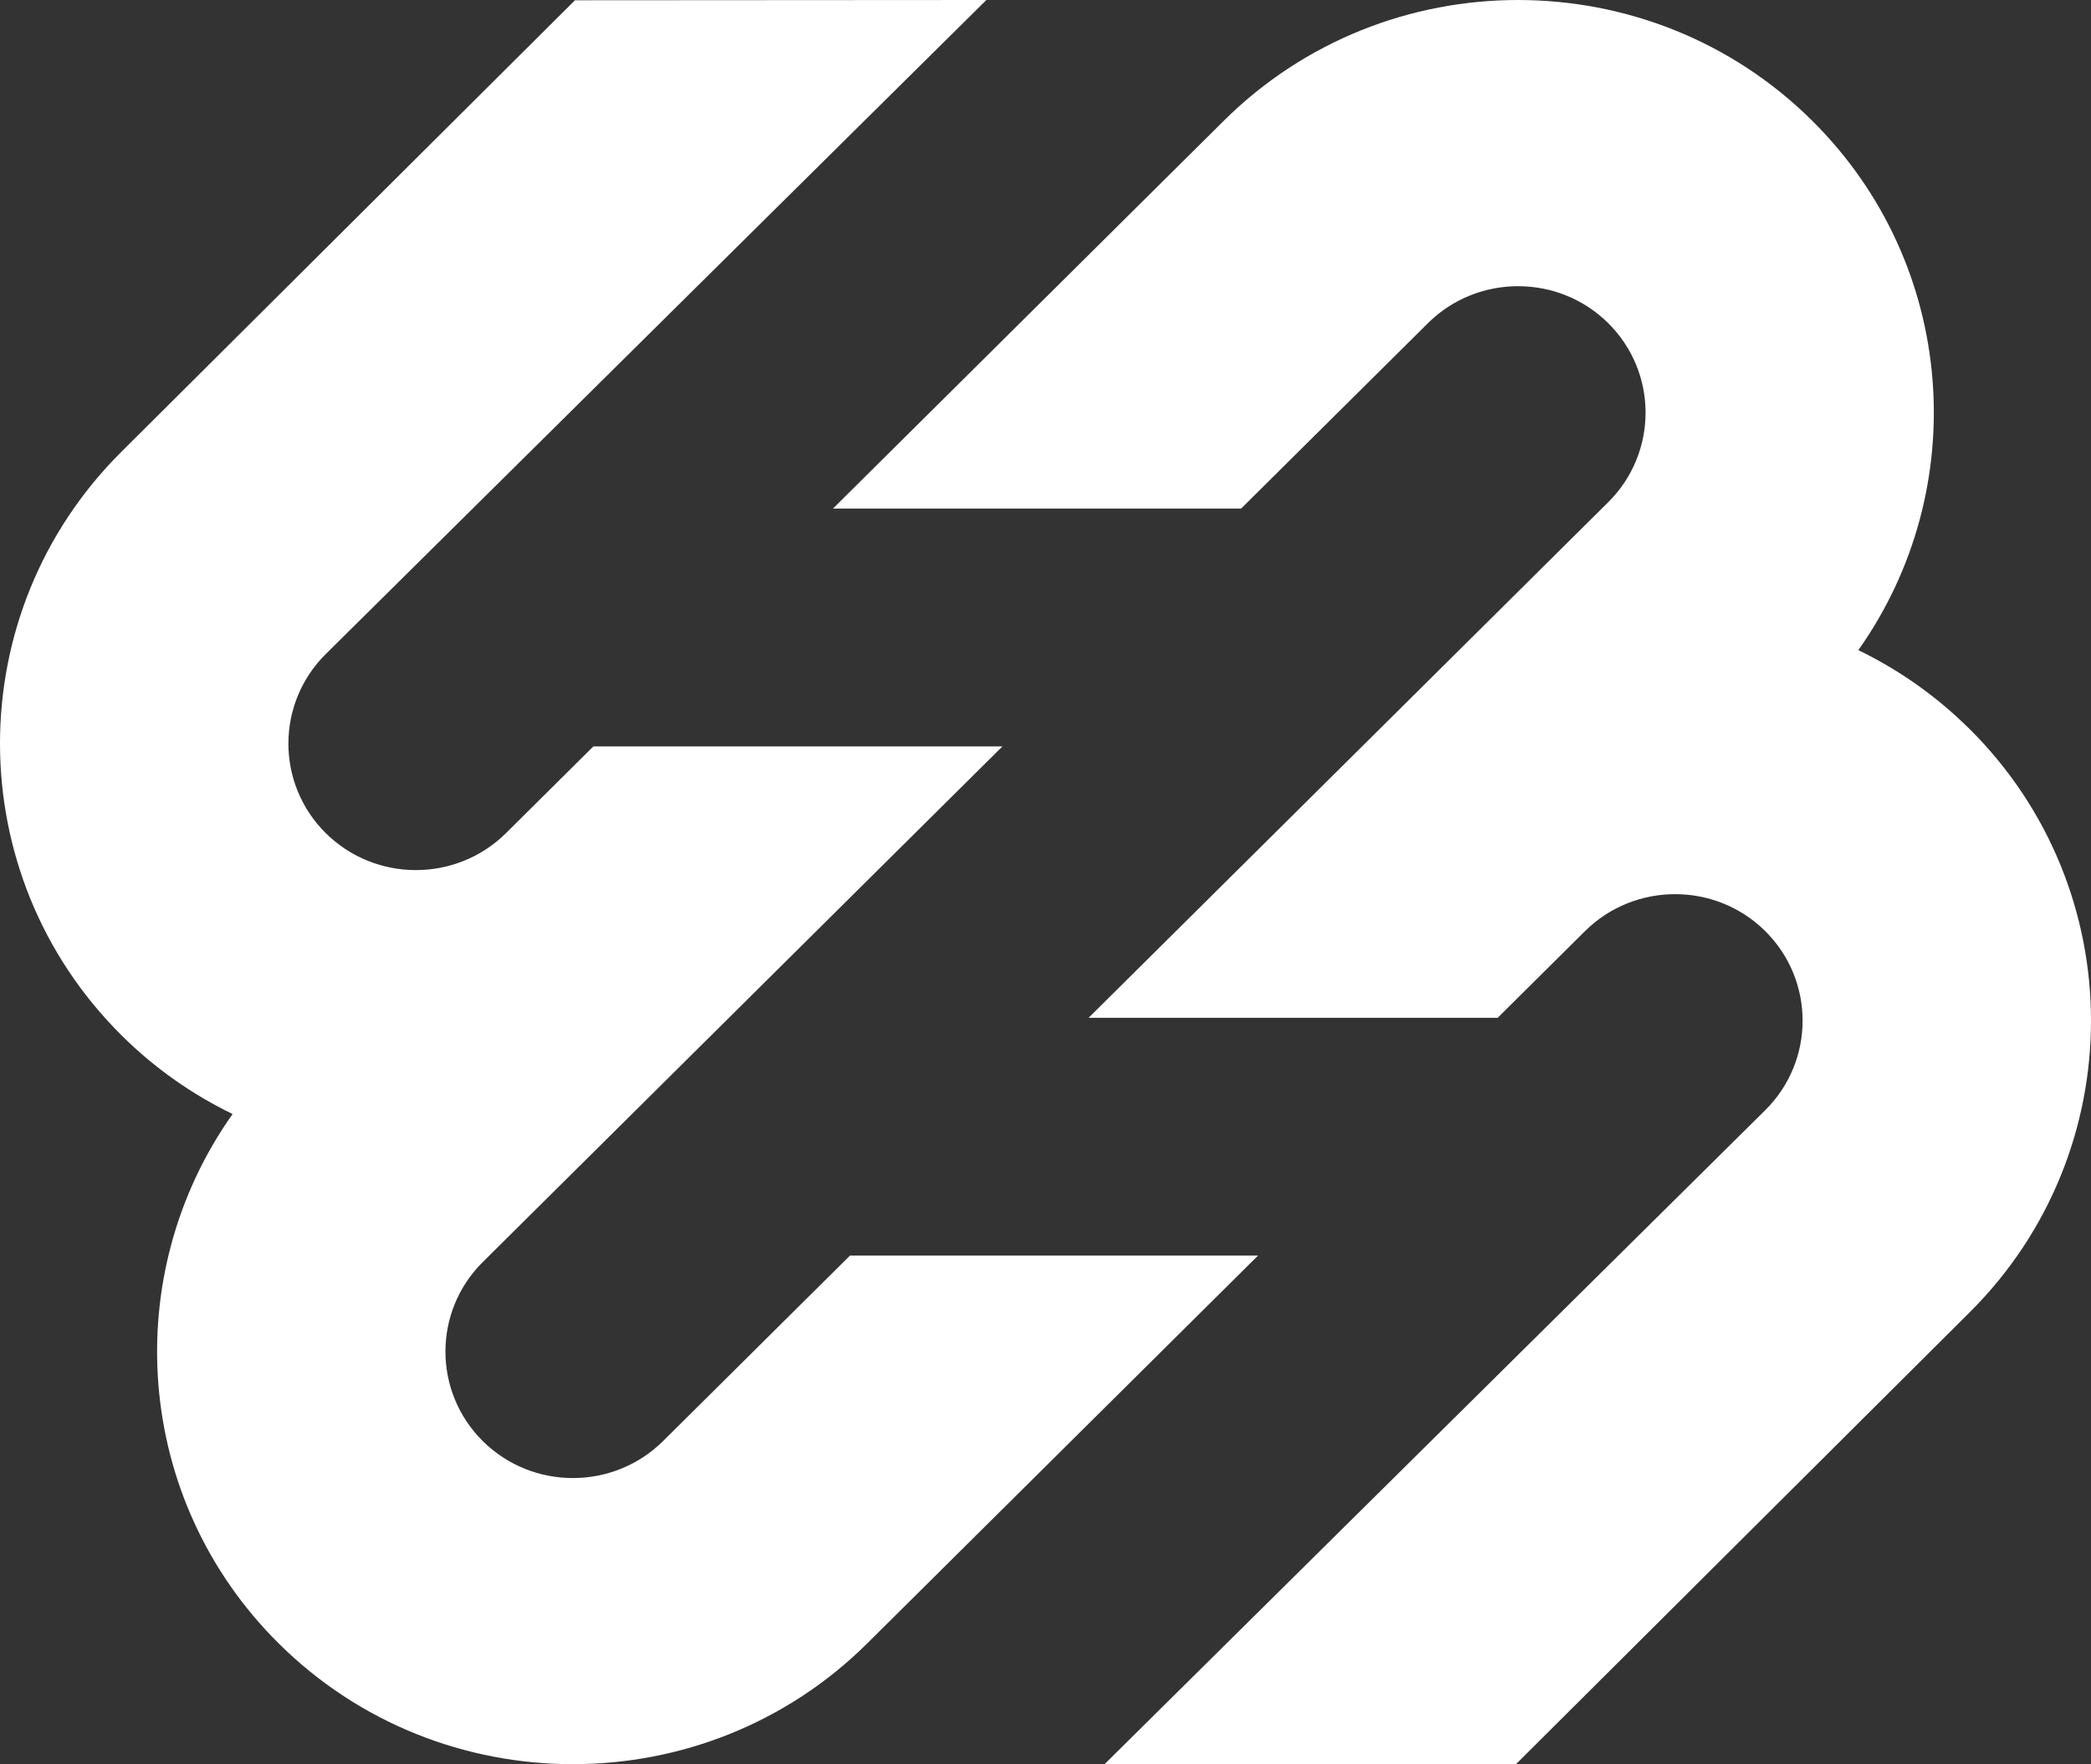 <?xml version="1.0" encoding="UTF-8"?>
<svg xmlns="http://www.w3.org/2000/svg" width="96" height="81" viewBox="0 0 96 81" fill="none">
  <rect x="0" y="0" width="96" height="81" fill="#333333" stroke="none"/>
  <path d="M39.021 57.647L30.443 66.159C28.159 68.424 24.446 68.424 22.163 66.159C19.88 63.893 19.88 60.209 22.163 57.943L46.022 34.269H27.241L23.232 38.247C20.949 40.512 17.236 40.512 14.953 38.247C12.67 35.981 12.67 32.297 14.953 30.031L45.285 0L26.397 0.012L5.586 20.73C-1.862 28.12 -1.862 40.148 5.586 47.538C7.114 49.055 8.84 50.254 10.679 51.146C5.438 58.539 6.137 68.846 12.796 75.451C16.521 79.147 21.411 80.994 26.304 80.994C31.198 80.994 36.088 79.147 39.813 75.451L57.758 57.644H39.021V57.647Z" fill="white"></path>
  <path d="M90.411 33.456C88.883 31.939 87.157 30.74 85.318 29.848C90.559 22.454 89.859 12.148 83.201 5.543C79.478 1.847 74.585 0 69.695 0C64.805 0 59.912 1.847 56.187 5.543L38.241 23.35H56.979L65.557 14.838C67.84 12.573 71.553 12.573 73.837 14.838C76.12 17.104 76.12 20.788 73.837 23.054L49.978 46.728H68.759L72.767 42.75C75.051 40.485 78.764 40.485 81.047 42.75C83.33 45.016 83.33 48.7 81.047 50.966L50.705 81H69.594L90.414 60.264C97.862 52.874 97.862 40.846 90.414 33.456H90.411Z" fill="white"></path>
</svg>
